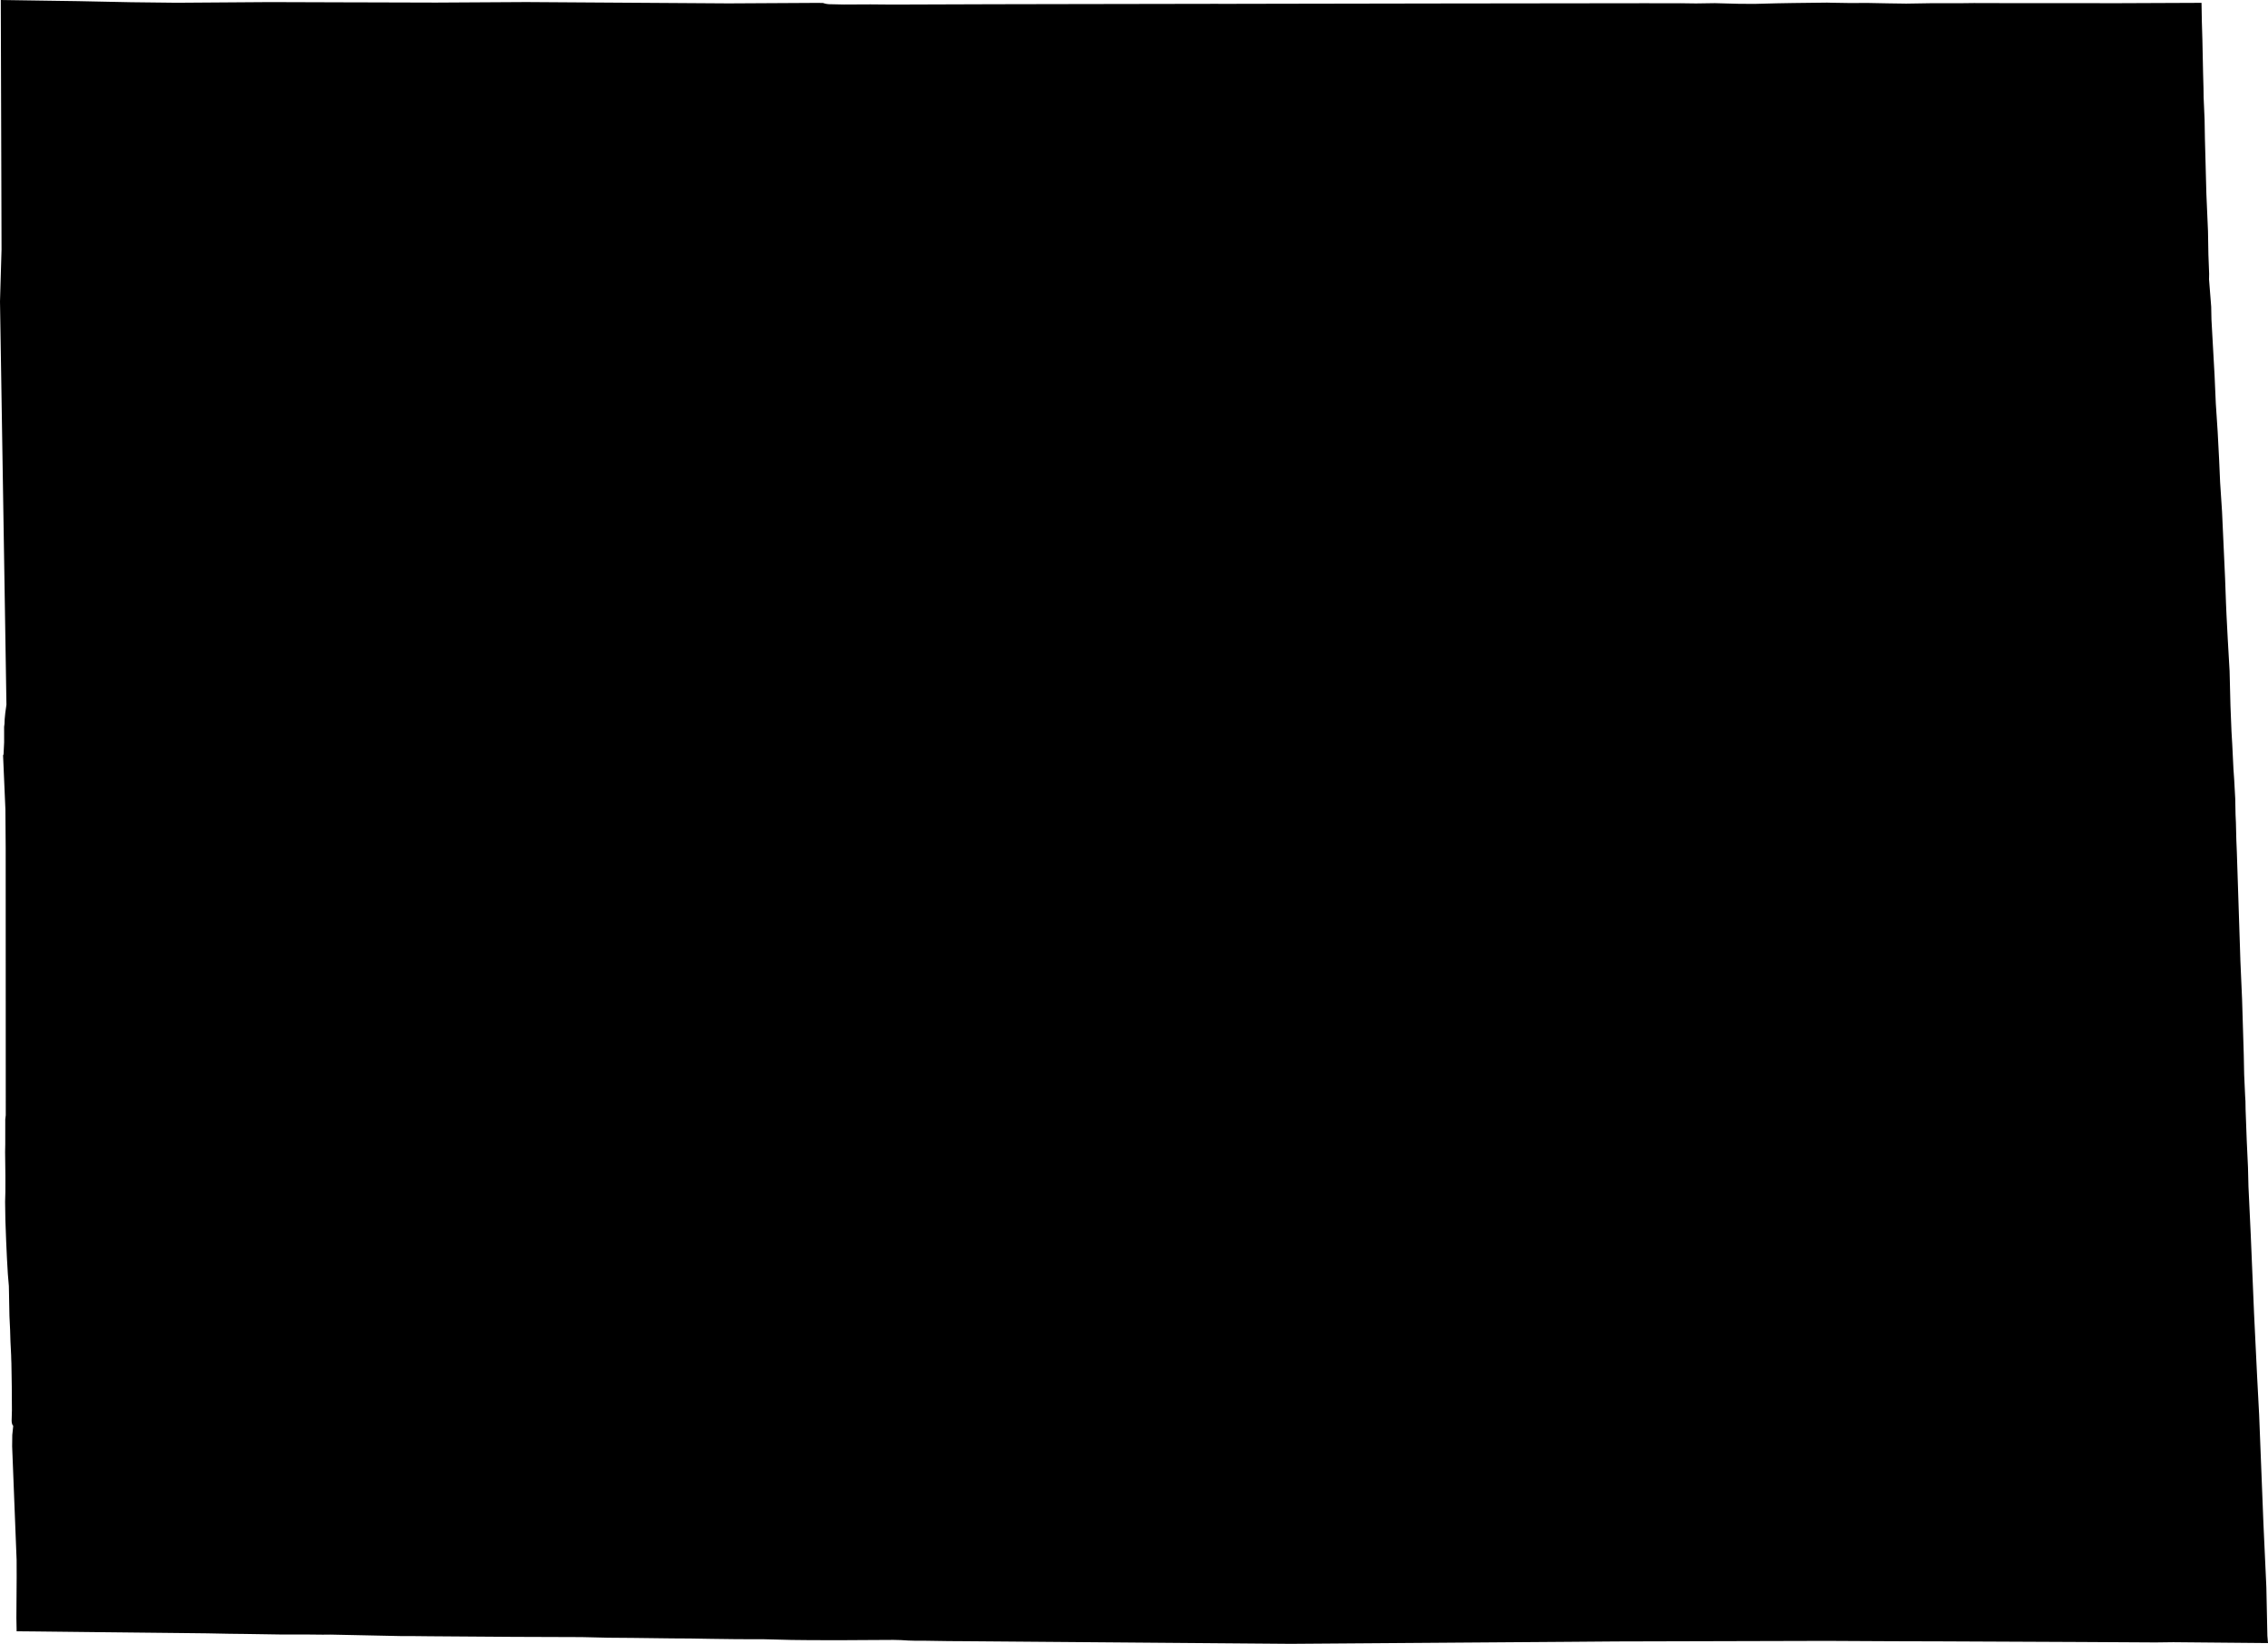 <svg width="1024" height="742.12" class="wof-localadmin" edtf:cessation="" edtf:inception="" id="wof-%!s(int64=404499549)" mz:is_ceased="-1" mz:is_current="1" mz:is_deprecated="-1" mz:is_superseded="0" mz:is_superseding="0" mz:latitude="42.415356" mz:longitude="-90.043183" mz:max_latitude="42.45935" mz:max_longitude="-89.981879" mz:min_latitude="42.371503" mz:min_longitude="-90.103093" mz:uri="https://data.whosonfirst.org/404/499/549/404499549.geojson" viewBox="0 0 1024.00 742.12" wof:belongsto="102191575,85633793,102080811,85688697" wof:country="US" wof:id="404499549" wof:lastmodified="1722578290" wof:name="Rush Township" wof:parent_id="102080811" wof:path="404/499/549/404499549.geojson" wof:placetype="localadmin" wof:repo="whosonfirst-data-admin-us" wof:superseded_by="" wof:supersedes="" xmlns="http://www.w3.org/2000/svg" xmlns:edtf="x-urn:namespaces#edtf" xmlns:mz="x-urn:namespaces#mz" xmlns:wof="x-urn:namespaces#wof"><path d="M0.355 0,17.935 0.262,35.27 0.515,59.135 1.005,79.799 1.242,121.768 0.946,156.514 1.056,159.445 1.064,160.991 1.064,196.878 1.166,237.563 0.929,328.96 1.529,366.654 1.318,371.554 1.326,371.85 1.445,373.075 1.757,374.19 1.892,380.957 2.036,393.071 1.977,402.778 2.061,448.286 1.909,478.597 1.85,548.056 1.732,554.941 1.74,576.077 1.698,585.133 1.681,649.59 1.571,740.152 1.461,743.024 1.445,745.677 1.47,758.72 1.461,765.732 1.554,774.264 1.428,785.111 1.715,792.199 1.757,802.184 1.495,809.348 1.369,824.926 1.183,827.232 1.242,835.739 1.377,842.675 1.326,852.474 1.512,859.63 1.614,860.635 1.63,871.786 1.453,885.615 1.445,891.242 1.377,911.111 1.428,933.515 1.411,955.361 1.445,993.985 1.284,994.128 9.538,994.373 17.833,994.694 33.09,994.88 39.975,994.931 43.853,995.37 53.982,995.514 62.506,995.809 73.513,995.919 77.771,996.08 83.828,996.181 87.579,996.908 104.373,997.094 115.026,997.423 123.601,997.381 126.186,998.352 138.461,998.471 144.273,999.873 169.414,1000.439 182.212,1001.275 194.909,1001.943 207.699,1002.382 217.769,1003.252 231.032,1004.621 260.988,1005.043 272.554,1005.271 277.715,1005.829 288.478,1006.657 302.915,1006.935 314.016,1007.054 318.738,1007.468 329.045,1007.518 330.312,1007.865 336.208,1008.405 347.258,1008.54 349.159,1008.76 352.352,1008.954 355.985,1009.208 360.555,1009.225 361.451,1009.351 367.803,1009.512 371.351,1009.706 379.216,1009.934 384.767,1011.294 426.305,1011.539 433.916,1012.3 451.209,1013.06 476.232,1013.237 485.094,1013.685 494.994,1013.82 497.132,1013.879 500.79,1014.395 514.762,1014.961 526.919,1015.18 535.713,1016.203 557.297,1017.715 593.226,1019.075 621.18,1019.996 638.625,1021.398 674.148,1021.93 687.665,1023.257 716.498,1023.721 738.47,1023.924 740.946,1024 741.774,981.254 741.385,973.178 741.486,939.885 741.292,876.711 741.005,867.41 740.979,854.595 740.946,824.52 740.794,729.82 741.039,707.475 741.216,582.7 742.12,436.544 740.937,428.214 740.887,417.696 740.726,413.667 740.735,410.186 740.633,406.807 740.43,403.411 740.346,390.672 740.413,380.458 740.473,366.232 740.456,357.396 740.363,344.707 740.042,340.077 740.05,331.359 740,321.323 739.873,311.625 739.712,303.464 739.662,285.47 739.442,274.454 739.357,272.478 739.307,262.661 739.079,231.801 738.969,194.031 738.699,185.929 738.614,181.08 738.614,149.215 737.947,145.7 737.98,138.224 737.904,127.326 737.913,110.346 737.651,106.376 737.609,103.039 737.567,93.493 737.381,79.883 737.229,46.666 736.874,15.865 736.527,7.51 736.451,7.4 730.445,7.519 712.485,7.519 710.753,7.502 704.29,5.483 652.97,5.542 647.816,5.973 643.753,5.592 643.221,5.398 642.604,5.28 641.954,5.255 641.328,5.381 636.674,5.314 625.784,5.145 615.377,5.086 613.957,5.026 611.744,4.714 605.493,4.562 600.365,4.452 598.05,4.266 594.147,4.004 580.597,3.548 575.207,3.16 568.466,3.126 567.79,2.788 560.474,2.433 550.86,2.306 542.497,2.425 538.146,2.433 534.159,2.433 530.602,2.306 520.068,2.374 516.663,2.382 505.352,2.602 503.459,2.568 382.832,2.517 375.964,2.441 365.404,1.385 341.015,1.571 340.635,1.63 340.069,1.867 335.076,1.859 328.141,2.027 326.789,2.112 324.685,2.374 321.974,2.906 318.105,2.332 281.922,0 136.121,0.693 112.635,0.6 80.17,0.355 0 Z"/></svg>